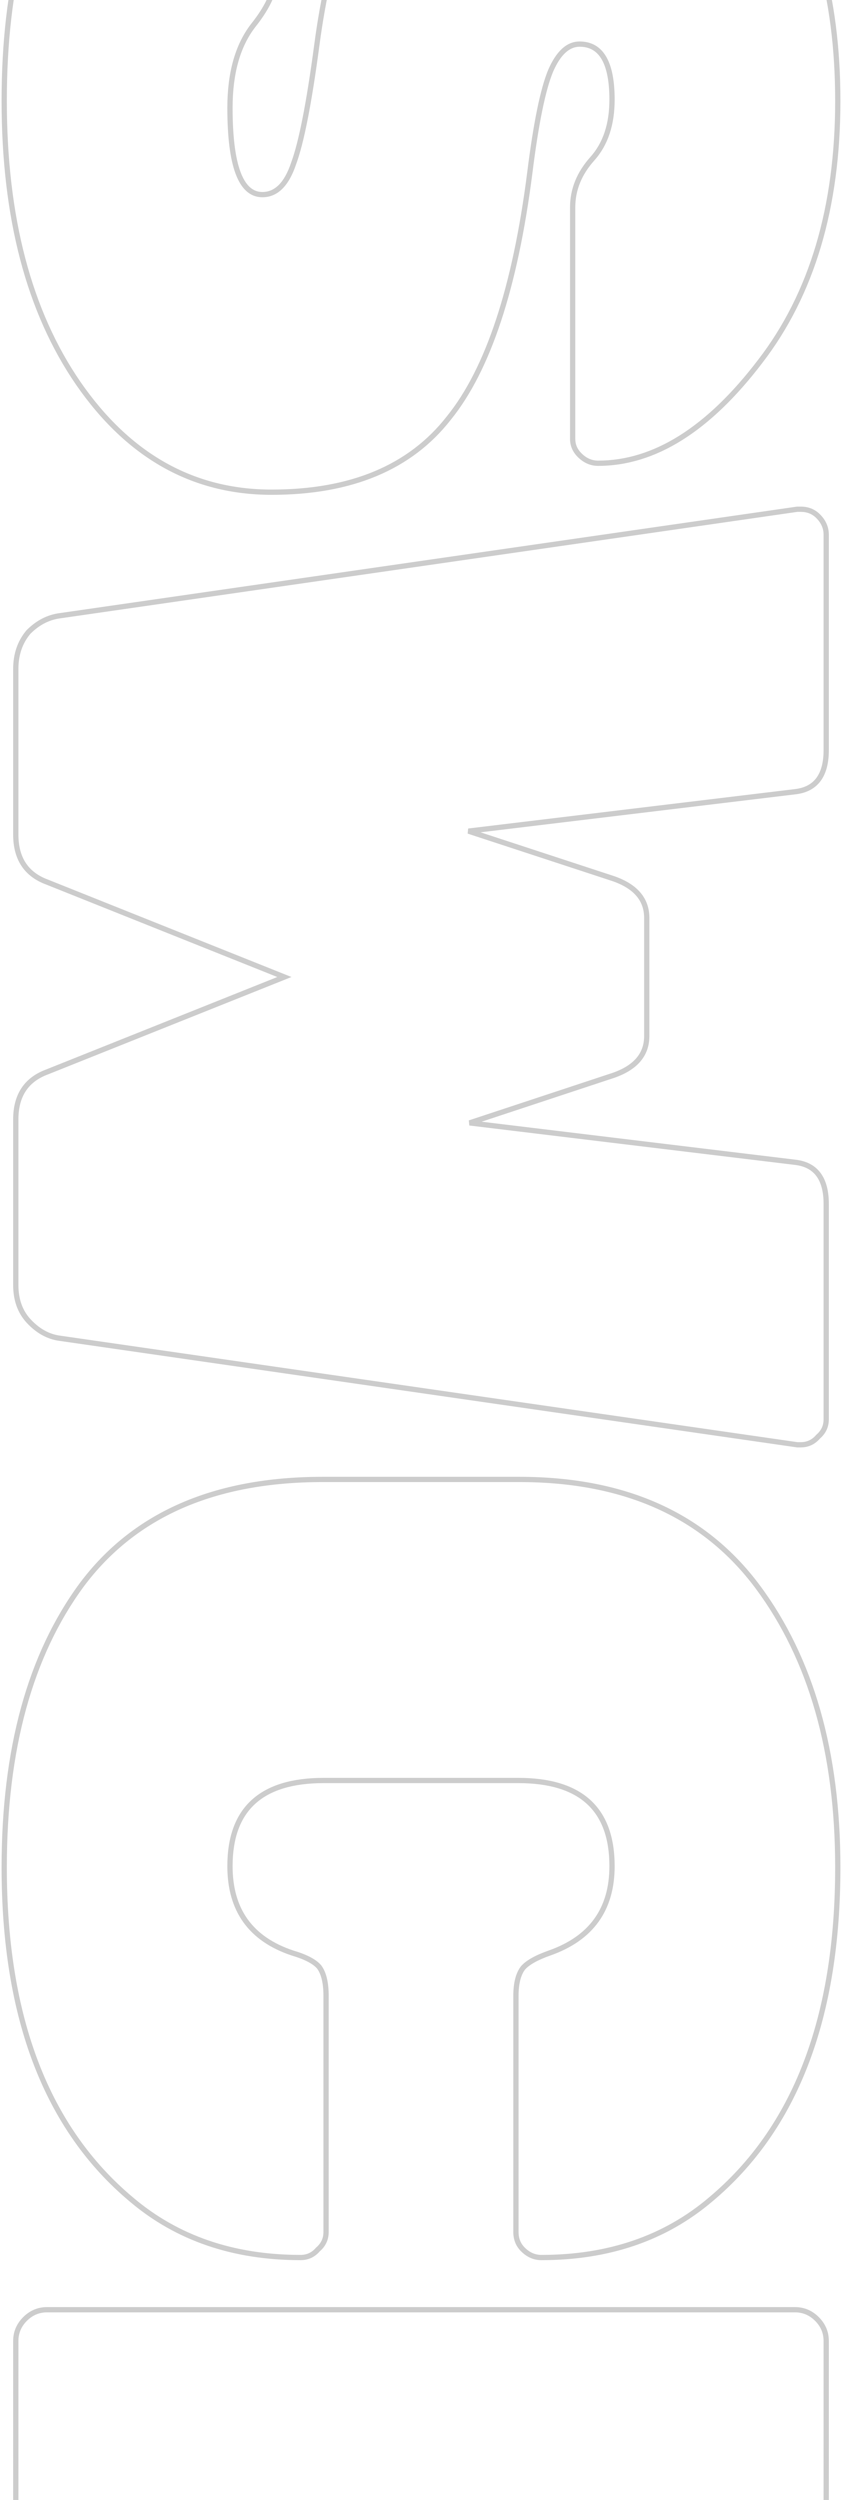 <?xml version="1.0" encoding="UTF-8"?> <svg xmlns="http://www.w3.org/2000/svg" width="320" height="950" viewBox="0 0 320 950" fill="none"> <path opacity="0.2" d="M290.24 -59.36L291.039 -59.962L291.035 -59.966L290.24 -59.36ZM288.92 137.32L288.128 136.71L288.124 136.714L288.92 137.32ZM220.28 172.96L219.573 173.667L219.573 173.667L220.28 172.96ZM225.12 60.32L224.375 59.653L225.12 60.32ZM209.28 26.88L208.363 26.481L208.36 26.488L208.357 26.495L209.28 26.88ZM201.36 65.6L202.352 65.727L202.352 65.724L201.36 65.6ZM170.56 158.88L169.783 158.251L169.777 158.258L169.772 158.264L170.56 158.88ZM29.76 145.68L28.936 146.247L28.938 146.249L29.76 145.68ZM28.88 -65.96L28.069 -66.545L28.88 -65.96ZM101.92 -101.16L101.213 -100.453L101.92 -101.16ZM96.2 9.72L95.419 9.095L95.413 9.103L95.407 9.11L96.2 9.72ZM111.6 62.08L110.662 61.733L110.657 61.748L110.651 61.764L111.6 62.08ZM120.4 17.2L121.391 17.332L121.391 17.331L120.4 17.2ZM217.2 -95.32C246.795 -95.32 270.853 -83.156 289.445 -58.754L291.035 -59.966C272.081 -84.844 247.445 -97.32 217.2 -97.32L217.2 -95.32ZM289.441 -58.758C308.051 -34.043 317.4 -1.712 317.4 38.32L319.4 38.32C319.4 -2.021 309.976 -34.811 291.039 -59.962L289.441 -58.758ZM317.4 38.32C317.4 78.637 307.615 111.405 288.128 136.71L289.712 137.93C309.532 112.195 319.4 78.963 319.4 38.32L317.4 38.32ZM288.124 136.714C268.56 162.411 248.286 175.04 227.32 175.04L227.32 177.04C249.18 177.04 269.973 163.856 289.716 137.926L288.124 136.714ZM227.32 175.04C224.973 175.04 222.873 174.139 220.987 172.253L219.573 173.667C221.793 175.887 224.387 177.04 227.32 177.04L227.32 175.04ZM220.987 172.253C219.402 170.668 218.64 168.864 218.64 166.8L216.64 166.8C216.64 169.429 217.638 171.732 219.573 173.667L220.987 172.253ZM218.64 166.8L218.64 78.8L216.64 78.8L216.64 166.8L218.64 166.8ZM218.64 78.8C218.64 72.327 221.023 66.398 225.865 60.987L224.375 59.653C219.243 65.388 216.64 71.78 216.64 78.8L218.64 78.8ZM225.865 60.987C231.055 55.187 233.6 47.448 233.6 37.88L231.6 37.88C231.6 47.086 229.159 54.307 224.375 59.653L225.865 60.987ZM233.6 37.88C233.6 30.776 232.57 25.284 230.384 21.536C228.15 17.706 224.739 15.76 220.28 15.76L220.28 17.76C224.034 17.76 226.784 19.334 228.656 22.544C230.577 25.837 231.6 30.904 231.6 37.88L233.6 37.88ZM220.28 15.76C215.255 15.76 211.339 19.637 208.363 26.481L210.197 27.279C213.088 20.63 216.505 17.76 220.28 17.76L220.28 15.76ZM208.357 26.495C205.365 33.675 202.714 46.707 200.368 65.476L202.352 65.724C204.699 46.947 207.328 34.165 210.203 27.265L208.357 26.495ZM200.368 65.474C194.801 109.13 184.563 139.993 169.783 158.251L171.337 159.509C186.477 140.807 196.772 109.484 202.352 65.727L200.368 65.474ZM169.772 158.264C155.344 176.732 133.236 186.04 103.24 186.04L103.24 188.04C133.671 188.04 156.442 178.575 171.348 159.496L169.772 158.264ZM103.24 186.04C73.692 186.04 49.489 172.452 30.582 145.111L28.938 146.249C48.165 174.054 72.948 188.04 103.24 188.04L103.24 186.04ZM30.584 145.113C11.958 118.048 2.6 82.478 2.6 38.32L0.6 38.32C0.6 82.749 10.015 118.752 28.936 146.247L30.584 145.113ZM2.6 38.32C2.6 -5.849 11.669 -40.377 29.691 -65.375L28.069 -66.545C9.717 -41.089 0.6 -6.097 0.6 38.32L2.6 38.32ZM29.691 -65.375C47.731 -90.398 69.599 -102.8 95.32 -102.8L95.32 -104.8C68.828 -104.8 46.403 -91.976 28.069 -66.545L29.691 -65.375ZM95.32 -102.8C97.713 -102.8 99.653 -102.013 101.213 -100.453L102.627 -101.867C100.667 -103.827 98.207 -104.8 95.32 -104.8L95.32 -102.8ZM101.213 -100.453C103.099 -98.567 104 -96.467 104 -94.12L106 -94.12C106 -97.053 104.847 -99.647 102.627 -101.867L101.213 -100.453ZM104 -94.12L104 -10.52L106 -10.52L106 -94.12L104 -94.12ZM104 -10.52C104 -4.679 101.215 1.851 95.419 9.095L96.981 10.345C102.919 2.923 106 -4.041 106 -10.52L104 -10.52ZM95.407 9.11C89.364 16.966 86.4 27.62 86.4 40.96L88.4 40.96C88.4 27.9 91.303 17.727 96.993 10.33L95.407 9.11ZM86.4 40.96C86.4 51.994 87.426 60.389 89.543 66.06C90.604 68.902 91.963 71.124 93.664 72.643C95.386 74.181 97.419 74.96 99.72 74.96L99.72 72.96C97.914 72.96 96.354 72.364 94.996 71.151C93.617 69.921 92.409 68.018 91.417 65.36C89.427 60.031 88.4 51.926 88.4 40.96L86.4 40.96ZM99.72 74.96C105.664 74.96 109.865 70.447 112.549 62.396L110.651 61.764C108.055 69.553 104.336 72.96 99.72 72.96L99.72 74.96ZM112.538 62.427C115.515 54.389 118.459 39.324 121.391 17.332L119.409 17.068C116.474 39.076 113.552 53.931 110.662 61.733L112.538 62.427ZM121.391 17.331C126.365 -20.413 136.883 -48.577 152.841 -67.291C168.764 -85.965 190.181 -95.32 217.2 -95.32L217.2 -97.32C189.659 -97.32 167.662 -87.755 151.319 -68.589C135.01 -49.463 124.408 -20.867 119.409 17.069L121.391 17.331ZM10.84 240.149L10.133 239.442L10.104 239.472L10.077 239.503L10.84 240.149ZM22.72 233.989L22.852 234.981L22.863 234.979L22.72 233.989ZM303 193.509L303 192.509L302.928 192.509L302.857 192.52L303 193.509ZM310.92 196.149L310.213 196.856L310.213 196.856L310.92 196.149ZM302.12 300.869L302.01 299.875L302 299.877L302.12 300.869ZM178.04 315.829L177.92 314.837L177.728 316.78L178.04 315.829ZM233.04 333.869L233.366 332.924L233.359 332.922L233.352 332.919L233.04 333.869ZM233.04 408.669L233.354 409.619L233.366 409.615L233.04 408.669ZM178.48 426.709L178.166 425.76L178.36 427.702L178.48 426.709ZM302.12 441.669L302 442.662L302.01 442.663L302.12 441.669ZM310.92 545.949L310.269 545.19L310.211 545.24L310.161 545.299L310.92 545.949ZM303 549.029L302.857 550.019L302.928 550.029L303 550.029L303 549.029ZM22.72 508.549L22.863 507.56L22.852 507.558L22.72 508.549ZM10.84 501.949L10.103 502.625L10.105 502.628L10.84 501.949ZM17.88 407.349L18.227 408.287L18.239 408.283L18.251 408.278L17.88 407.349ZM108.08 371.269L108.451 372.198L110.773 371.269L108.451 370.341L108.08 371.269ZM17.88 335.189L18.251 334.261L18.239 334.256L18.227 334.252L17.88 335.189ZM7 317.149L7 254.229L5 254.229L5 317.149L7 317.149ZM7 254.229C7 248.863 8.547 244.407 11.603 240.795L10.077 239.503C6.679 243.518 5 248.449 5 254.229L7 254.229ZM11.547 240.856C14.932 237.472 18.696 235.535 22.852 234.981L22.588 232.998C17.944 233.617 13.788 235.787 10.133 239.442L11.547 240.856ZM22.863 234.979L303.143 194.499L302.857 192.52L22.577 233L22.863 234.979ZM303 194.509L304.32 194.509L304.32 192.509L303 192.509L303 194.509ZM304.32 194.509C306.713 194.509 308.653 195.296 310.213 196.856L311.627 195.442C309.667 193.482 307.207 192.509 304.32 192.509L304.32 194.509ZM310.213 196.856C312.099 198.743 313 200.842 313 203.189L315 203.189C315 200.256 313.847 197.663 311.627 195.442L310.213 196.856ZM313 203.189L313 285.029L315 285.029L315 203.189L313 203.189ZM313 285.029C313 289.75 312.032 293.247 310.23 295.649C308.449 298.024 305.757 299.459 302.01 299.875L302.23 301.863C306.403 301.4 309.651 299.755 311.83 296.849C313.988 293.972 315 289.989 315 285.029L313 285.029ZM302 299.877L177.92 314.837L178.16 316.822L302.24 301.862L302 299.877ZM177.728 316.78L232.728 334.82L233.352 332.919L178.352 314.879L177.728 316.78ZM232.714 334.815C236.859 336.244 239.874 338.142 241.849 340.458C243.81 342.757 244.8 345.528 244.8 348.829L246.8 348.829C246.8 345.091 245.664 341.849 243.371 339.16C241.093 336.49 237.728 334.428 233.366 332.924L232.714 334.815ZM244.8 348.829L244.8 393.709L246.8 393.709L246.8 348.829L244.8 348.829ZM244.8 393.709C244.8 397.011 243.81 399.782 241.849 402.08C239.874 404.396 236.859 406.295 232.714 407.724L233.366 409.615C237.728 408.111 241.093 406.049 243.371 403.378C245.664 400.69 246.8 397.448 246.8 393.709L244.8 393.709ZM232.726 407.72L178.166 425.76L178.794 427.659L233.354 409.619L232.726 407.72ZM178.36 427.702L302 442.662L302.24 440.677L178.6 425.717L178.36 427.702ZM302.01 442.663C305.757 443.08 308.449 444.515 310.23 446.889C312.032 449.292 313 452.789 313 457.509L315 457.509C315 452.55 313.988 448.567 311.83 445.689C309.651 442.784 306.403 441.139 302.23 440.676L302.01 442.663ZM313 457.509L313 539.349L315 539.349L315 457.509L313 457.509ZM313 539.349C313 541.689 312.107 543.615 310.269 545.19L311.571 546.709C313.84 544.764 315 542.289 315 539.349L313 539.349ZM310.161 545.299C308.585 547.136 306.66 548.029 304.32 548.029L304.32 550.029C307.26 550.029 309.735 548.869 311.679 546.6L310.161 545.299ZM304.32 548.029L303 548.029L303 550.029L304.32 550.029L304.32 548.029ZM303.143 548.04L22.863 507.56L22.577 509.539L302.857 550.019L303.143 548.04ZM22.852 507.558C18.721 507.007 14.965 504.943 11.575 501.271L10.105 502.628C13.755 506.582 17.919 508.918 22.588 509.541L22.852 507.558ZM11.577 501.274C8.547 497.968 7 493.677 7 488.309L5 488.309C5 494.088 6.679 498.89 10.103 502.625L11.577 501.274ZM7 488.309L7 425.389L5 425.389L5 488.309L7 488.309ZM7 425.389C7 420.987 7.958 417.415 9.805 414.609C11.649 411.81 14.431 409.693 18.227 408.287L17.533 406.412C13.409 407.939 10.251 410.295 8.135 413.509C6.022 416.717 5 420.698 5 425.389L7 425.389ZM18.251 408.278L108.451 372.198L107.709 370.341L17.509 406.421L18.251 408.278ZM108.451 370.341L18.251 334.261L17.509 336.118L107.709 372.198L108.451 370.341ZM18.227 334.252C14.431 332.846 11.649 330.729 9.805 327.929C7.958 325.124 7 321.552 7 317.149L5 317.149C5 321.84 6.022 325.821 8.135 329.029C10.251 332.243 13.409 334.6 17.533 336.127L18.227 334.252ZM111.16 742.158L110.844 743.107L110.861 743.113L110.878 743.118L111.16 742.158ZM121.28 747.438L122.08 746.838L122.06 746.812L122.039 746.788L121.28 747.438ZM120.84 854.798L120.189 854.039L120.131 854.089L120.081 854.148L120.84 854.798ZM50 835.878L50.647 835.115L50.642 835.111L50 835.878ZM31.08 602.238L30.279 601.64L30.275 601.646L31.08 602.238ZM288.04 603.118L287.237 603.714L288.04 603.118ZM270 835.878L269.358 835.111L269.353 835.115L270 835.878ZM198.72 854.798L199.427 854.091L198.72 854.798ZM198.72 747.878L197.961 747.228L197.94 747.252L197.92 747.278L198.72 747.878ZM208.84 742.158L208.508 741.215L208.507 741.215L208.84 742.158ZM196.96 675.598L123.04 675.598L123.04 677.598L196.96 677.598L196.96 675.598ZM123.04 675.598C111.027 675.598 101.831 678.34 95.635 684C89.423 689.676 86.4 698.126 86.4 709.158L88.4 709.158C88.4 698.484 91.317 690.654 96.984 685.477C102.669 680.283 111.293 677.598 123.04 677.598L123.04 675.598ZM86.4 709.158C86.4 717.678 88.42 724.826 92.528 730.533C96.637 736.239 102.771 740.416 110.844 743.107L111.476 741.21C103.709 738.62 97.963 734.657 94.151 729.364C90.34 724.071 88.4 717.358 88.4 709.158L86.4 709.158ZM110.878 743.118C115.823 744.572 118.958 746.266 120.521 748.089L122.039 746.788C120.082 744.505 116.471 742.678 111.442 741.199L110.878 743.118ZM120.48 748.038C122.047 750.128 122.92 753.531 122.92 758.438L124.92 758.438C124.92 753.372 124.033 749.442 122.08 746.838L120.48 748.038ZM122.92 758.438L122.92 848.198L124.92 848.198L124.92 758.438L122.92 758.438ZM122.92 848.198C122.92 850.538 122.027 852.464 120.189 854.039L121.491 855.558C123.76 853.613 124.92 851.138 124.92 848.198L122.92 848.198ZM120.081 854.148C118.505 855.985 116.58 856.878 114.24 856.878L114.24 858.878C117.18 858.878 119.655 857.718 121.599 855.449L120.081 854.148ZM114.24 856.878C88.925 856.878 67.75 849.61 50.647 835.115L49.353 836.641C66.863 851.48 88.515 858.878 114.24 858.878L114.24 856.878ZM50.642 835.111C18.676 808.377 2.6 766.615 2.6 709.598L0.6 709.598C0.6 766.982 16.79 809.407 49.358 836.646L50.642 835.111ZM2.6 709.598C2.6 664.857 12.396 629.301 31.885 602.831L30.275 601.646C10.457 628.562 0.6 664.579 0.6 709.598L2.6 709.598ZM31.881 602.837C51.595 576.455 81.767 563.198 122.6 563.198L122.6 561.198C81.3 561.198 50.459 574.635 30.279 601.64L31.881 602.837ZM122.6 563.198L197.4 563.198L197.4 561.198L122.6 561.198L122.6 563.198ZM197.4 563.198C237.336 563.198 267.221 576.737 287.237 603.714L288.843 602.523C268.379 574.94 237.838 561.198 197.4 561.198L197.4 563.198ZM287.237 603.714C307.317 630.778 317.4 666.045 317.4 709.598L319.4 709.598C319.4 665.739 309.243 630.019 288.843 602.523L287.237 603.714ZM317.4 709.598C317.4 766.615 301.324 808.377 269.358 835.111L270.642 836.646C303.209 809.407 319.4 766.982 319.4 709.598L317.4 709.598ZM269.353 835.115C252.25 849.61 231.075 856.878 205.76 856.878L205.76 858.878C231.485 858.878 253.137 851.48 270.646 836.641L269.353 835.115ZM205.76 856.878C203.413 856.878 201.313 855.978 199.427 854.091L198.013 855.505C200.233 857.726 202.827 858.878 205.76 858.878L205.76 856.878ZM199.427 854.091C197.867 852.531 197.08 850.591 197.08 848.198L195.08 848.198C195.08 851.086 196.053 853.546 198.013 855.505L199.427 854.091ZM197.08 848.198L197.08 758.438L195.08 758.438L195.08 848.198L197.08 848.198ZM197.08 758.438C197.08 753.841 197.947 750.576 199.52 748.478L197.92 747.278C195.973 749.874 195.08 753.649 195.08 758.438L197.08 758.438ZM199.479 748.529C201.06 746.685 204.221 744.849 209.173 743.101L208.507 741.215C203.485 742.988 199.9 744.965 197.961 747.228L199.479 748.529ZM209.172 743.102C217.238 740.264 223.366 736.015 227.472 730.313C231.578 724.609 233.6 717.536 233.6 709.158L231.6 709.158C231.6 717.207 229.662 723.848 225.848 729.144C222.034 734.442 216.282 738.48 208.508 741.215L209.172 743.102ZM233.6 709.158C233.6 698.126 230.577 689.676 224.364 684C218.169 678.34 208.973 675.598 196.96 675.598L196.96 677.598C208.707 677.598 217.331 680.283 223.016 685.477C228.683 690.654 231.6 698.484 231.6 709.158L233.6 709.158ZM286.72 1119.71L285.926 1119.1L286.72 1119.71ZM127.44 1119.71L128.253 1119.13L128.25 1119.12L127.44 1119.71ZM101.92 992.109L102.92 992.109L102.92 991.109L101.92 991.109L101.92 992.109ZM9.52 988.589L10.227 987.882L9.52 988.589ZM9.52 881.229L10.227 881.936L9.52 881.229ZM310.48 881.229L309.773 881.936L309.773 881.936L310.48 881.229ZM232.16 989.909L233.16 989.909L233.16 988.909L232.16 988.909L232.16 989.909ZM183.32 989.909L183.32 988.909L182.32 988.909L182.32 989.909L183.32 989.909ZM189.04 1034.79L188.307 1035.47L188.32 1035.48L188.333 1035.5L189.04 1034.79ZM224.68 1036.11L224.137 1035.27L224.137 1035.27L224.68 1036.11ZM313 889.589L313 1020.71L315 1020.71L315 889.589L313 889.589ZM313 1020.71C313 1062.82 303.934 1095.58 285.926 1119.1L287.514 1120.32C305.879 1096.32 315 1063.08 315 1020.71L313 1020.71ZM285.926 1119.1C267.965 1142.57 241.447 1154.35 206.2 1154.35L206.2 1156.35C241.939 1156.35 269.102 1144.37 287.514 1120.32L285.926 1119.1ZM206.2 1154.35C170.951 1154.35 145.037 1142.57 128.253 1119.13L126.627 1120.29C143.869 1144.37 170.462 1156.35 206.2 1156.35L206.2 1154.35ZM128.25 1119.12C111.406 1095.89 102.92 1063.13 102.92 1020.71L100.92 1020.71C100.92 1063.36 109.448 1096.6 126.63 1120.3L128.25 1119.12ZM102.92 1020.71L102.92 992.109L100.92 992.109L100.92 1020.71L102.92 1020.71ZM101.92 991.109L17.88 991.109L17.88 993.109L101.92 993.109L101.92 991.109ZM17.88 991.109C14.927 991.109 12.392 990.047 10.227 987.882L8.813 989.296C11.341 991.825 14.38 993.109 17.88 993.109L17.88 991.109ZM10.227 987.882C8.062 985.717 7 983.182 7 980.229L5 980.229C5 983.73 6.285 986.768 8.813 989.296L10.227 987.882ZM7 980.229L7 889.589L5 889.589L5 980.229L7 980.229ZM7 889.589C7 886.636 8.062 884.102 10.227 881.936L8.813 880.522C6.285 883.05 5 886.089 5 889.589L7 889.589ZM10.227 881.936C12.392 879.771 14.927 878.709 17.88 878.709L17.88 876.709C14.38 876.709 11.341 877.994 8.813 880.522L10.227 881.936ZM17.88 878.709L302.12 878.709L302.12 876.709L17.88 876.709L17.88 878.709ZM302.12 878.709C305.073 878.709 307.608 879.771 309.773 881.936L311.187 880.522C308.659 877.994 305.62 876.709 302.12 876.709L302.12 878.709ZM309.773 881.936C311.938 884.102 313 886.636 313 889.589L315 889.589C315 886.089 313.715 883.05 311.187 880.522L309.773 881.936ZM232.16 988.909L183.32 988.909L183.32 990.909L232.16 990.909L232.16 988.909ZM182.32 989.909L182.32 1020.71L184.32 1020.71L184.32 989.909L182.32 989.909ZM182.32 1020.71C182.32 1026.26 184.334 1031.19 188.307 1035.47L189.773 1034.11C186.12 1030.17 184.32 1025.72 184.32 1020.71L182.32 1020.71ZM188.333 1035.5C192.673 1039.84 198.675 1041.95 206.2 1041.95L206.2 1039.95C199.059 1039.95 193.62 1037.96 189.747 1034.08L188.333 1035.5ZM206.2 1041.95C213.681 1041.95 220.04 1040.3 225.223 1036.95L224.137 1035.27C219.346 1038.37 213.386 1039.95 206.2 1039.95L206.2 1041.95ZM225.223 1036.95C230.551 1033.5 233.16 1028.02 233.16 1020.71L231.16 1020.71C231.16 1027.48 228.782 1032.26 224.137 1035.27L225.223 1036.95ZM233.16 1020.71L233.16 989.909L231.16 989.909L231.16 1020.71L233.16 1020.71ZM20.52 1458.33L20.967 1459.22L20.981 1459.21L20.995 1459.21L20.52 1458.33ZM8.64 1456.57L7.933 1457.27L8.64 1456.57ZM17.88 1340.85L18.286 1341.76L18.291 1341.76L17.88 1340.85ZM101.92 1303.01L102.331 1303.92L102.92 1303.65L102.92 1303.01L101.92 1303.01ZM101.92 1284.97L102.92 1284.97L102.92 1283.97L101.92 1283.97L101.92 1284.97ZM9.52 1281.45L10.227 1280.74L9.52 1281.45ZM9.52 1178.49L10.227 1179.19L9.52 1178.49ZM310.48 1178.49L309.773 1179.19H309.773L310.48 1178.49ZM285.4 1416.09L284.62 1415.46L284.615 1415.47L285.4 1416.09ZM120.84 1404.21L121.683 1403.67L121.183 1402.89L120.365 1403.33L120.84 1404.21ZM232.16 1284.97L233.16 1284.97L233.16 1283.97L232.16 1283.97L232.16 1284.97ZM185.52 1284.97L185.52 1283.97L184.52 1283.97L184.52 1284.97L185.52 1284.97ZM191.68 1332.05L191.029 1332.81L191.042 1332.82L191.055 1332.83L191.68 1332.05ZM224.68 1332.05L224.137 1331.21L224.108 1331.23L224.08 1331.25L224.68 1332.05ZM20.073 1457.43C18.458 1458.24 16.705 1458.65 14.8 1458.65L14.8 1460.65C17.002 1460.65 19.062 1460.17 20.967 1459.22L20.073 1457.43ZM14.8 1458.65C13.105 1458.65 11.291 1457.8 9.347 1455.86L7.933 1457.27C10.095 1459.44 12.388 1460.65 14.8 1460.65L14.8 1458.65ZM9.347 1455.86C7.787 1454.3 7 1452.36 7 1449.97L5 1449.97C5 1452.85 5.973 1455.31 7.933 1457.27L9.347 1455.86ZM7 1449.97L7 1359.77L5 1359.77L5 1449.97L7 1449.97ZM7 1359.77C7 1355.37 7.957 1351.71 9.817 1348.75C11.675 1345.79 14.477 1343.45 18.286 1341.76L17.474 1339.93C13.363 1341.76 10.225 1344.34 8.123 1347.69C6.023 1351.03 5 1355.07 5 1359.77L7 1359.77ZM18.291 1341.76L102.331 1303.92L101.509 1302.1L17.469 1339.94L18.291 1341.76ZM102.92 1303.01L102.92 1284.97L100.92 1284.97L100.92 1303.01L102.92 1303.01ZM101.92 1283.97L17.88 1283.97L17.88 1285.97L101.92 1285.97L101.92 1283.97ZM17.88 1283.97C14.927 1283.97 12.392 1282.91 10.227 1280.74L8.813 1282.15C11.341 1284.68 14.38 1285.97 17.88 1285.97L17.88 1283.97ZM10.227 1280.74C8.062 1278.57 7 1276.04 7 1273.09L5 1273.09C5 1276.59 6.285 1279.63 8.813 1282.15L10.227 1280.74ZM7 1273.09L7 1186.85L5 1186.85L5 1273.09L7 1273.09ZM7 1186.85C7 1183.89 8.062 1181.36 10.227 1179.19L8.813 1177.78C6.285 1180.31 5 1183.35 5 1186.85L7 1186.85ZM10.227 1179.19C12.392 1177.03 14.927 1175.97 17.88 1175.97L17.88 1173.97C14.38 1173.97 11.341 1175.25 8.813 1177.78L10.227 1179.19ZM17.88 1175.97L302.12 1175.97L302.12 1173.97L17.88 1173.97L17.88 1175.97ZM302.12 1175.97C305.073 1175.97 307.608 1177.03 309.773 1179.19L311.187 1177.78C308.659 1175.25 305.62 1173.97 302.12 1173.97L302.12 1175.97ZM309.773 1179.19C311.938 1181.36 313 1183.89 313 1186.85L315 1186.85C315 1183.35 313.715 1180.31 311.187 1177.78L309.773 1179.19ZM313 1186.85L313 1317.09L315 1317.09L315 1186.85L313 1186.85ZM313 1317.09C313 1359.19 303.498 1391.94 284.62 1415.46L286.18 1416.71C305.435 1392.72 315 1359.47 315 1317.09L313 1317.09ZM284.615 1415.47C266.065 1438.94 239.246 1450.73 204 1450.73L204 1452.73C239.74 1452.73 267.188 1440.75 286.185 1416.71L284.615 1415.47ZM204 1450.73C169.168 1450.73 141.754 1435.08 121.683 1403.67L119.997 1404.75C140.406 1436.69 168.432 1452.73 204 1452.73L204 1450.73ZM120.365 1403.33L20.045 1457.45L20.995 1459.21L121.315 1405.09L120.365 1403.33ZM232.16 1283.97L185.52 1283.97L185.52 1285.97L232.16 1285.97L232.16 1283.97ZM184.52 1284.97L184.52 1317.09L186.52 1317.09L186.52 1284.97L184.52 1284.97ZM184.52 1317.09C184.52 1323.77 186.658 1329.06 191.029 1332.81L192.331 1331.29C188.489 1327.99 186.52 1323.31 186.52 1317.09L184.52 1317.09ZM191.055 1332.83C195.658 1336.51 201.314 1338.33 207.96 1338.33L207.96 1336.33C201.699 1336.33 196.502 1334.62 192.305 1331.27L191.055 1332.83ZM207.96 1338.33C214.607 1338.33 220.396 1336.51 225.28 1332.85L224.08 1331.25C219.577 1334.62 214.22 1336.33 207.96 1336.33L207.96 1338.33ZM225.223 1332.89C230.537 1329.45 233.16 1324.12 233.16 1317.09L231.16 1317.09C231.16 1323.55 228.796 1328.19 224.137 1331.21L225.223 1332.89ZM233.16 1317.09L233.16 1284.97L231.16 1284.97L231.16 1317.09L233.16 1317.09ZM285.84 1510.77L286.619 1510.14L286.616 1510.14L285.84 1510.77ZM285.4 1724.17L284.628 1723.53L284.621 1723.54L285.4 1724.17ZM32.84 1724.61L32.055 1725.23L32.056 1725.23L32.84 1724.61ZM32.84 1510.33L32.059 1509.7L32.051 1509.71L32.84 1510.33ZM96.2 1593.93L96.907 1594.64L96.2 1593.93ZM96.2 1641.45L95.493 1642.16L96.2 1641.45ZM223.36 1641.45L222.67 1640.73L222.661 1640.73L222.653 1640.74L223.36 1641.45ZM223.36 1593.93L222.653 1594.64L222.661 1594.65L222.67 1594.65L223.36 1593.93ZM285.061 1511.4C306.589 1538.16 317.4 1573.56 317.4 1617.69L319.4 1617.69C319.4 1573.23 308.505 1537.35 286.619 1510.14L285.061 1511.4ZM317.4 1617.69C317.4 1661.82 306.443 1697.06 284.628 1723.53L286.172 1724.81C308.357 1697.89 319.4 1662.15 319.4 1617.69L317.4 1617.69ZM284.621 1723.54C263.133 1750.26 232.786 1763.65 193.44 1763.65L193.44 1765.65C233.294 1765.65 264.254 1752.05 286.179 1724.8L284.621 1723.54ZM193.44 1763.65L124.8 1763.65L124.8 1765.65L193.44 1765.65L193.44 1763.65ZM124.8 1763.65C84.857 1763.65 54.519 1750.4 33.624 1723.99L32.056 1725.23C53.401 1752.21 84.369 1765.65 124.8 1765.65L124.8 1763.65ZM33.625 1723.99C12.978 1697.82 2.6 1662.42 2.6 1617.69L0.6 1617.69C0.6 1662.72 11.049 1698.6 32.055 1725.23L33.625 1723.99ZM2.6 1617.69C2.6 1572.96 12.978 1537.41 33.628 1510.94L32.051 1509.71C11.049 1536.63 0.6 1572.66 0.6 1617.69L2.6 1617.69ZM33.621 1510.95C54.514 1484.84 84.853 1471.73 124.8 1471.73L124.8 1469.73C84.373 1469.73 53.406 1483.02 32.059 1509.7L33.621 1510.95ZM124.8 1471.73L193.44 1471.73L193.44 1469.73L124.8 1469.73L124.8 1471.73ZM193.44 1471.73C233.086 1471.73 263.579 1484.98 285.064 1511.4L286.616 1510.14C264.688 1483.17 233.581 1469.73 193.44 1469.73L193.44 1471.73ZM95.493 1593.22C89.402 1599.31 86.4 1607.51 86.4 1617.69L88.4 1617.69C88.4 1607.92 91.265 1600.28 96.907 1594.64L95.493 1593.22ZM86.4 1617.69C86.4 1627.87 89.402 1636.07 95.493 1642.16L96.907 1640.74C91.265 1635.1 88.4 1627.46 88.4 1617.69L86.4 1617.69ZM95.493 1642.16C101.617 1648.28 110.867 1651.25 123.04 1651.25L123.04 1649.25C111.159 1649.25 102.516 1646.35 96.907 1640.74L95.493 1642.16ZM123.04 1651.25L196.96 1651.25L196.96 1649.25L123.04 1649.25L123.04 1651.25ZM196.96 1651.25C208.847 1651.25 217.947 1648.28 224.067 1642.16L222.653 1640.74C217.04 1646.36 208.539 1649.25 196.96 1649.25L196.96 1651.25ZM224.05 1642.17C230.442 1636.09 233.6 1627.89 233.6 1617.69L231.6 1617.69C231.6 1627.44 228.598 1635.08 222.67 1640.73L224.05 1642.17ZM233.6 1617.69C233.6 1607.49 230.442 1599.29 224.05 1593.21L222.67 1594.65C228.598 1600.3 231.6 1607.94 231.6 1617.69L233.6 1617.69ZM224.067 1593.22C217.947 1587.1 208.847 1584.13 196.96 1584.13L196.96 1586.13C208.539 1586.13 217.04 1589.02 222.653 1594.64L224.067 1593.22ZM196.96 1584.13L123.04 1584.13L123.04 1586.13L196.96 1586.13L196.96 1584.13ZM123.04 1584.13C110.867 1584.13 101.617 1587.1 95.493 1593.22L96.907 1594.64C102.516 1589.03 111.159 1586.13 123.04 1586.13L123.04 1584.13Z" fill="black"></path> </svg> 